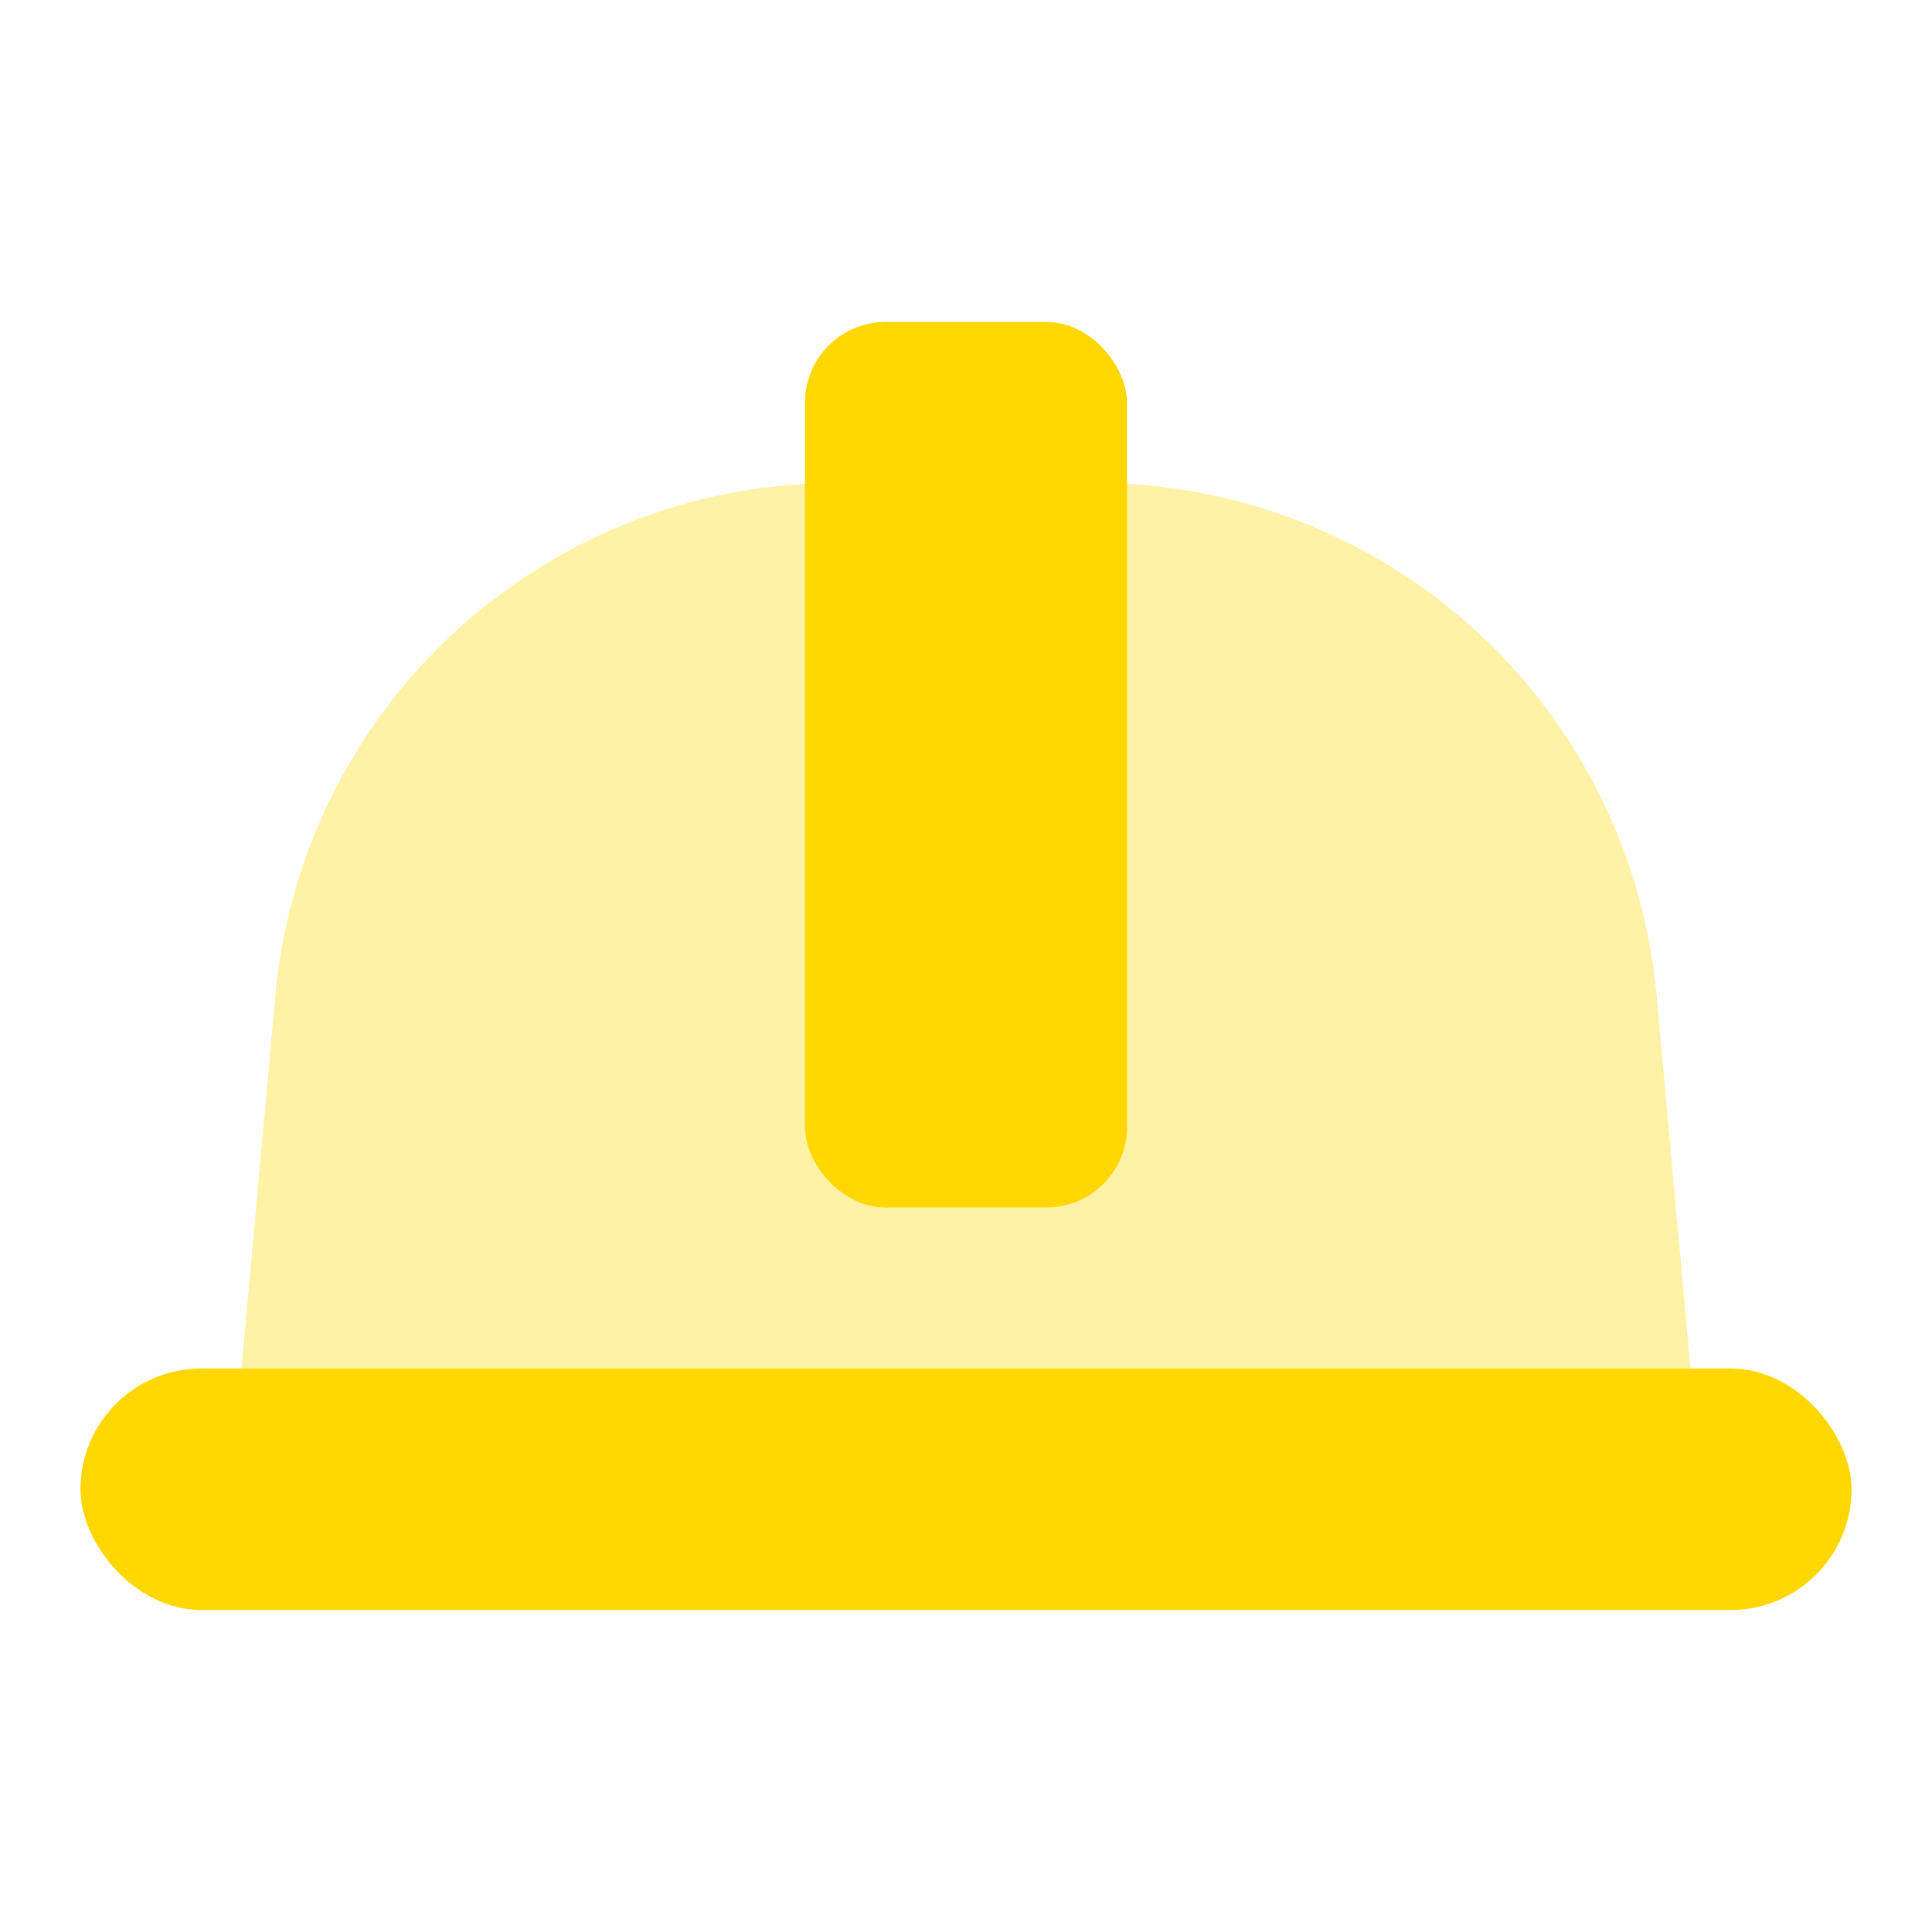 <svg xmlns="http://www.w3.org/2000/svg" data-name="&#x421;&#x43B;&#x43E;&#x439; 1" viewBox="0 0 24 24"><rect width="22" height="3" x="1" y="17" rx="1.5" fill="#FFD700"></rect><path d="M13.607,6h-3.215a7,7,0,0,0-6.971,6.366L3,17H21l-.421-4.634A7,7,0,0,0,13.607,6Z" opacity=".35" fill="#FFD700"></path><rect width="4" height="11" x="10" y="4" rx="1" fill="#FFD700"></rect></svg>